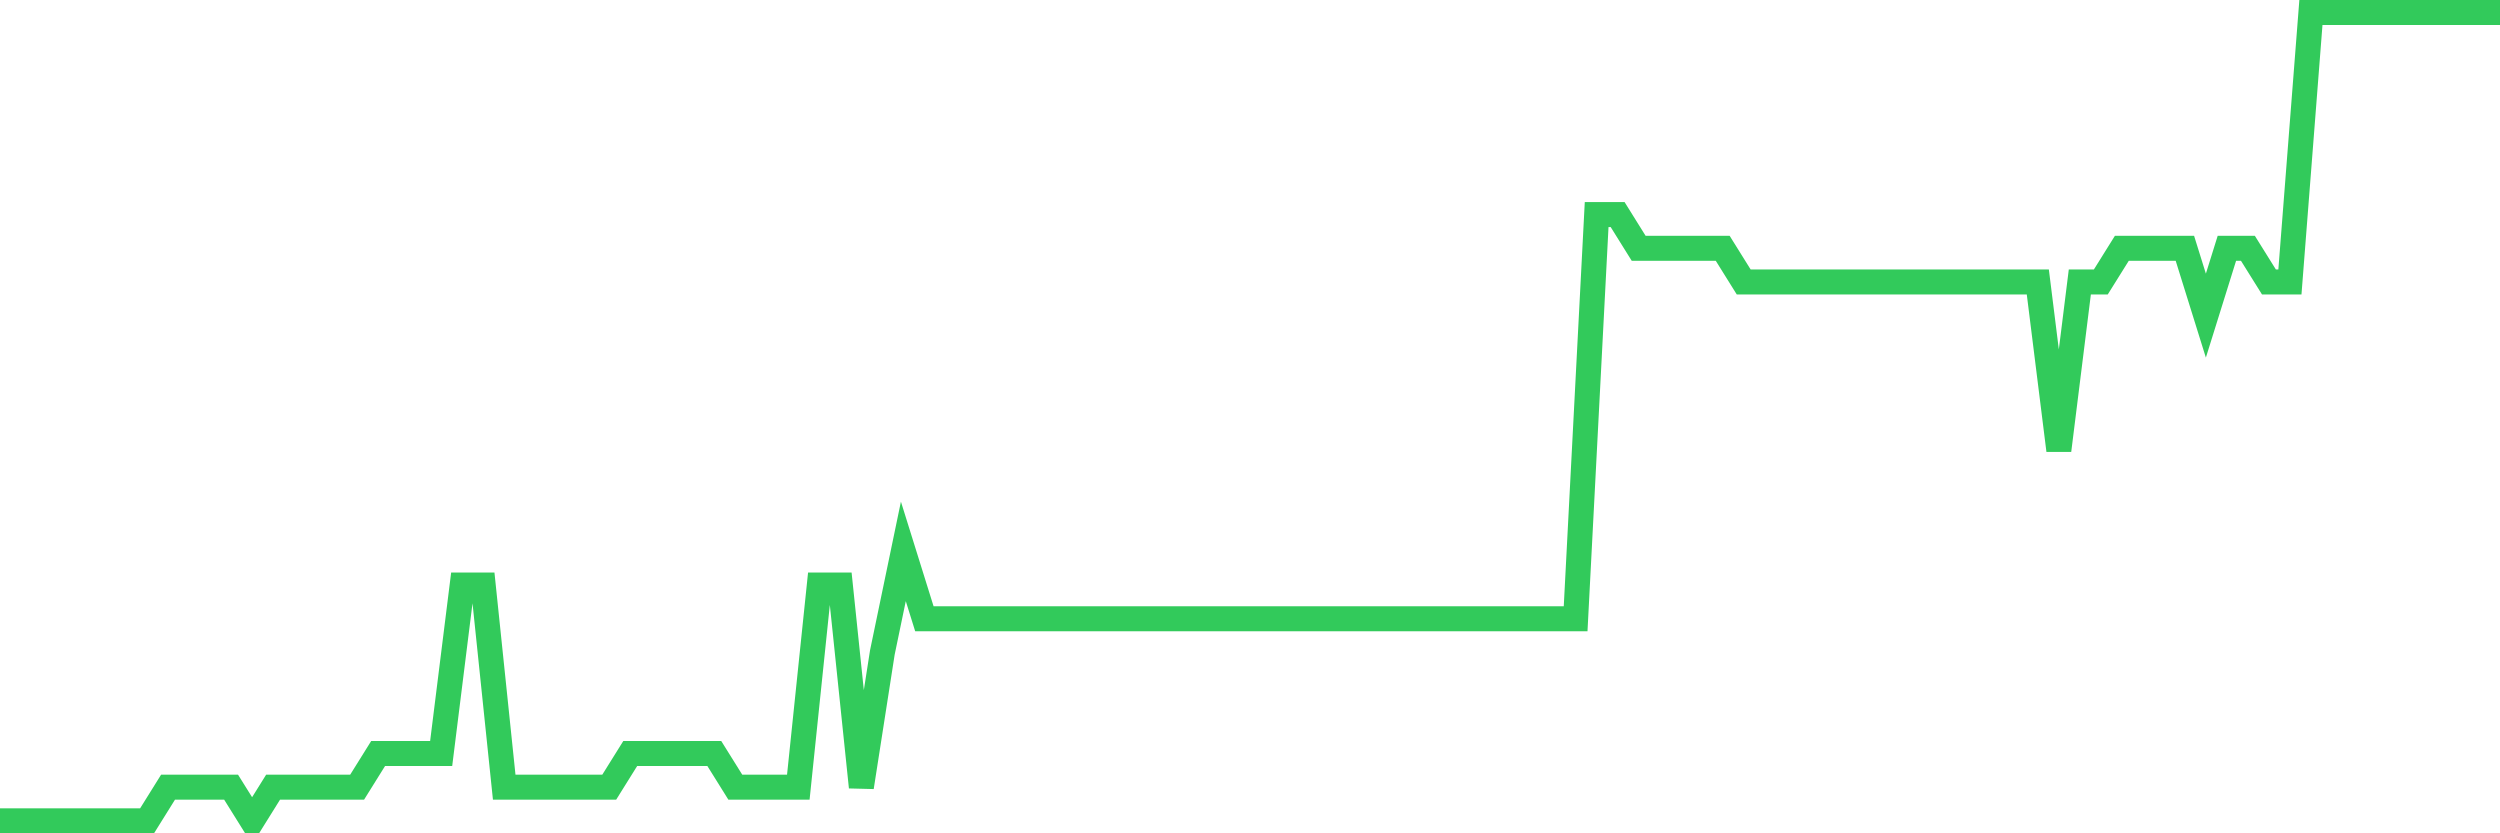 <svg
  xmlns="http://www.w3.org/2000/svg"
  xmlns:xlink="http://www.w3.org/1999/xlink"
  width="120"
  height="40"
  viewBox="0 0 120 40"
  preserveAspectRatio="none"
>
  <polyline
    points="0,39.4 1.008,39.4 2.017,39.4 3.025,39.4 4.034,39.4 5.042,39.4 6.05,39.4 7.059,39.4 8.067,37.783 9.076,37.783 10.084,37.783 11.092,37.783 12.101,39.4 13.109,37.783 14.118,37.783 15.126,37.783 16.134,37.783 17.143,37.783 18.151,36.167 19.16,36.167 20.168,36.167 21.176,36.167 22.185,28.083 23.193,28.083 24.202,37.783 25.21,37.783 26.218,37.783 27.227,37.783 28.235,37.783 29.244,37.783 30.252,36.167 31.261,36.167 32.269,36.167 33.277,36.167 34.286,36.167 35.294,37.783 36.303,37.783 37.311,37.783 38.319,37.783 39.328,28.083 40.336,28.083 41.345,37.783 42.353,31.317 43.361,26.467 44.37,29.7 45.378,29.7 46.387,29.7 47.395,29.7 48.403,29.7 49.412,29.7 50.42,29.7 51.429,29.7 52.437,29.7 53.445,29.7 54.454,29.7 55.462,29.7 56.471,29.7 57.479,29.7 58.487,29.7 59.496,29.7 60.504,29.7 61.513,29.7 62.521,29.7 63.529,29.7 64.538,29.7 65.546,29.7 66.555,29.7 67.563,29.7 68.571,29.7 69.58,29.7 70.588,29.7 71.597,29.7 72.605,29.7 73.613,29.7 74.622,29.7 75.63,29.7 76.639,10.3 77.647,10.3 78.655,11.917 79.664,11.917 80.672,11.917 81.681,11.917 82.689,11.917 83.697,13.533 84.706,13.533 85.714,13.533 86.723,13.533 87.731,13.533 88.739,13.533 89.748,13.533 90.756,13.533 91.765,13.533 92.773,13.533 93.782,13.533 94.79,13.533 95.798,13.533 96.807,13.533 97.815,13.533 98.824,21.617 99.832,13.533 100.84,13.533 101.849,11.917 102.857,11.917 103.866,11.917 104.874,11.917 105.882,15.15 106.891,11.917 107.899,11.917 108.908,13.533 109.916,13.533 110.924,0.6 111.933,0.6 112.941,0.6 113.95,0.6 114.958,0.6 115.966,0.6 116.975,0.6 117.983,0.6 118.992,0.6 120,0.6"
    fill="none"
    stroke="#32ca5b"
    stroke-width="1.2"
  >
  </polyline>
</svg>